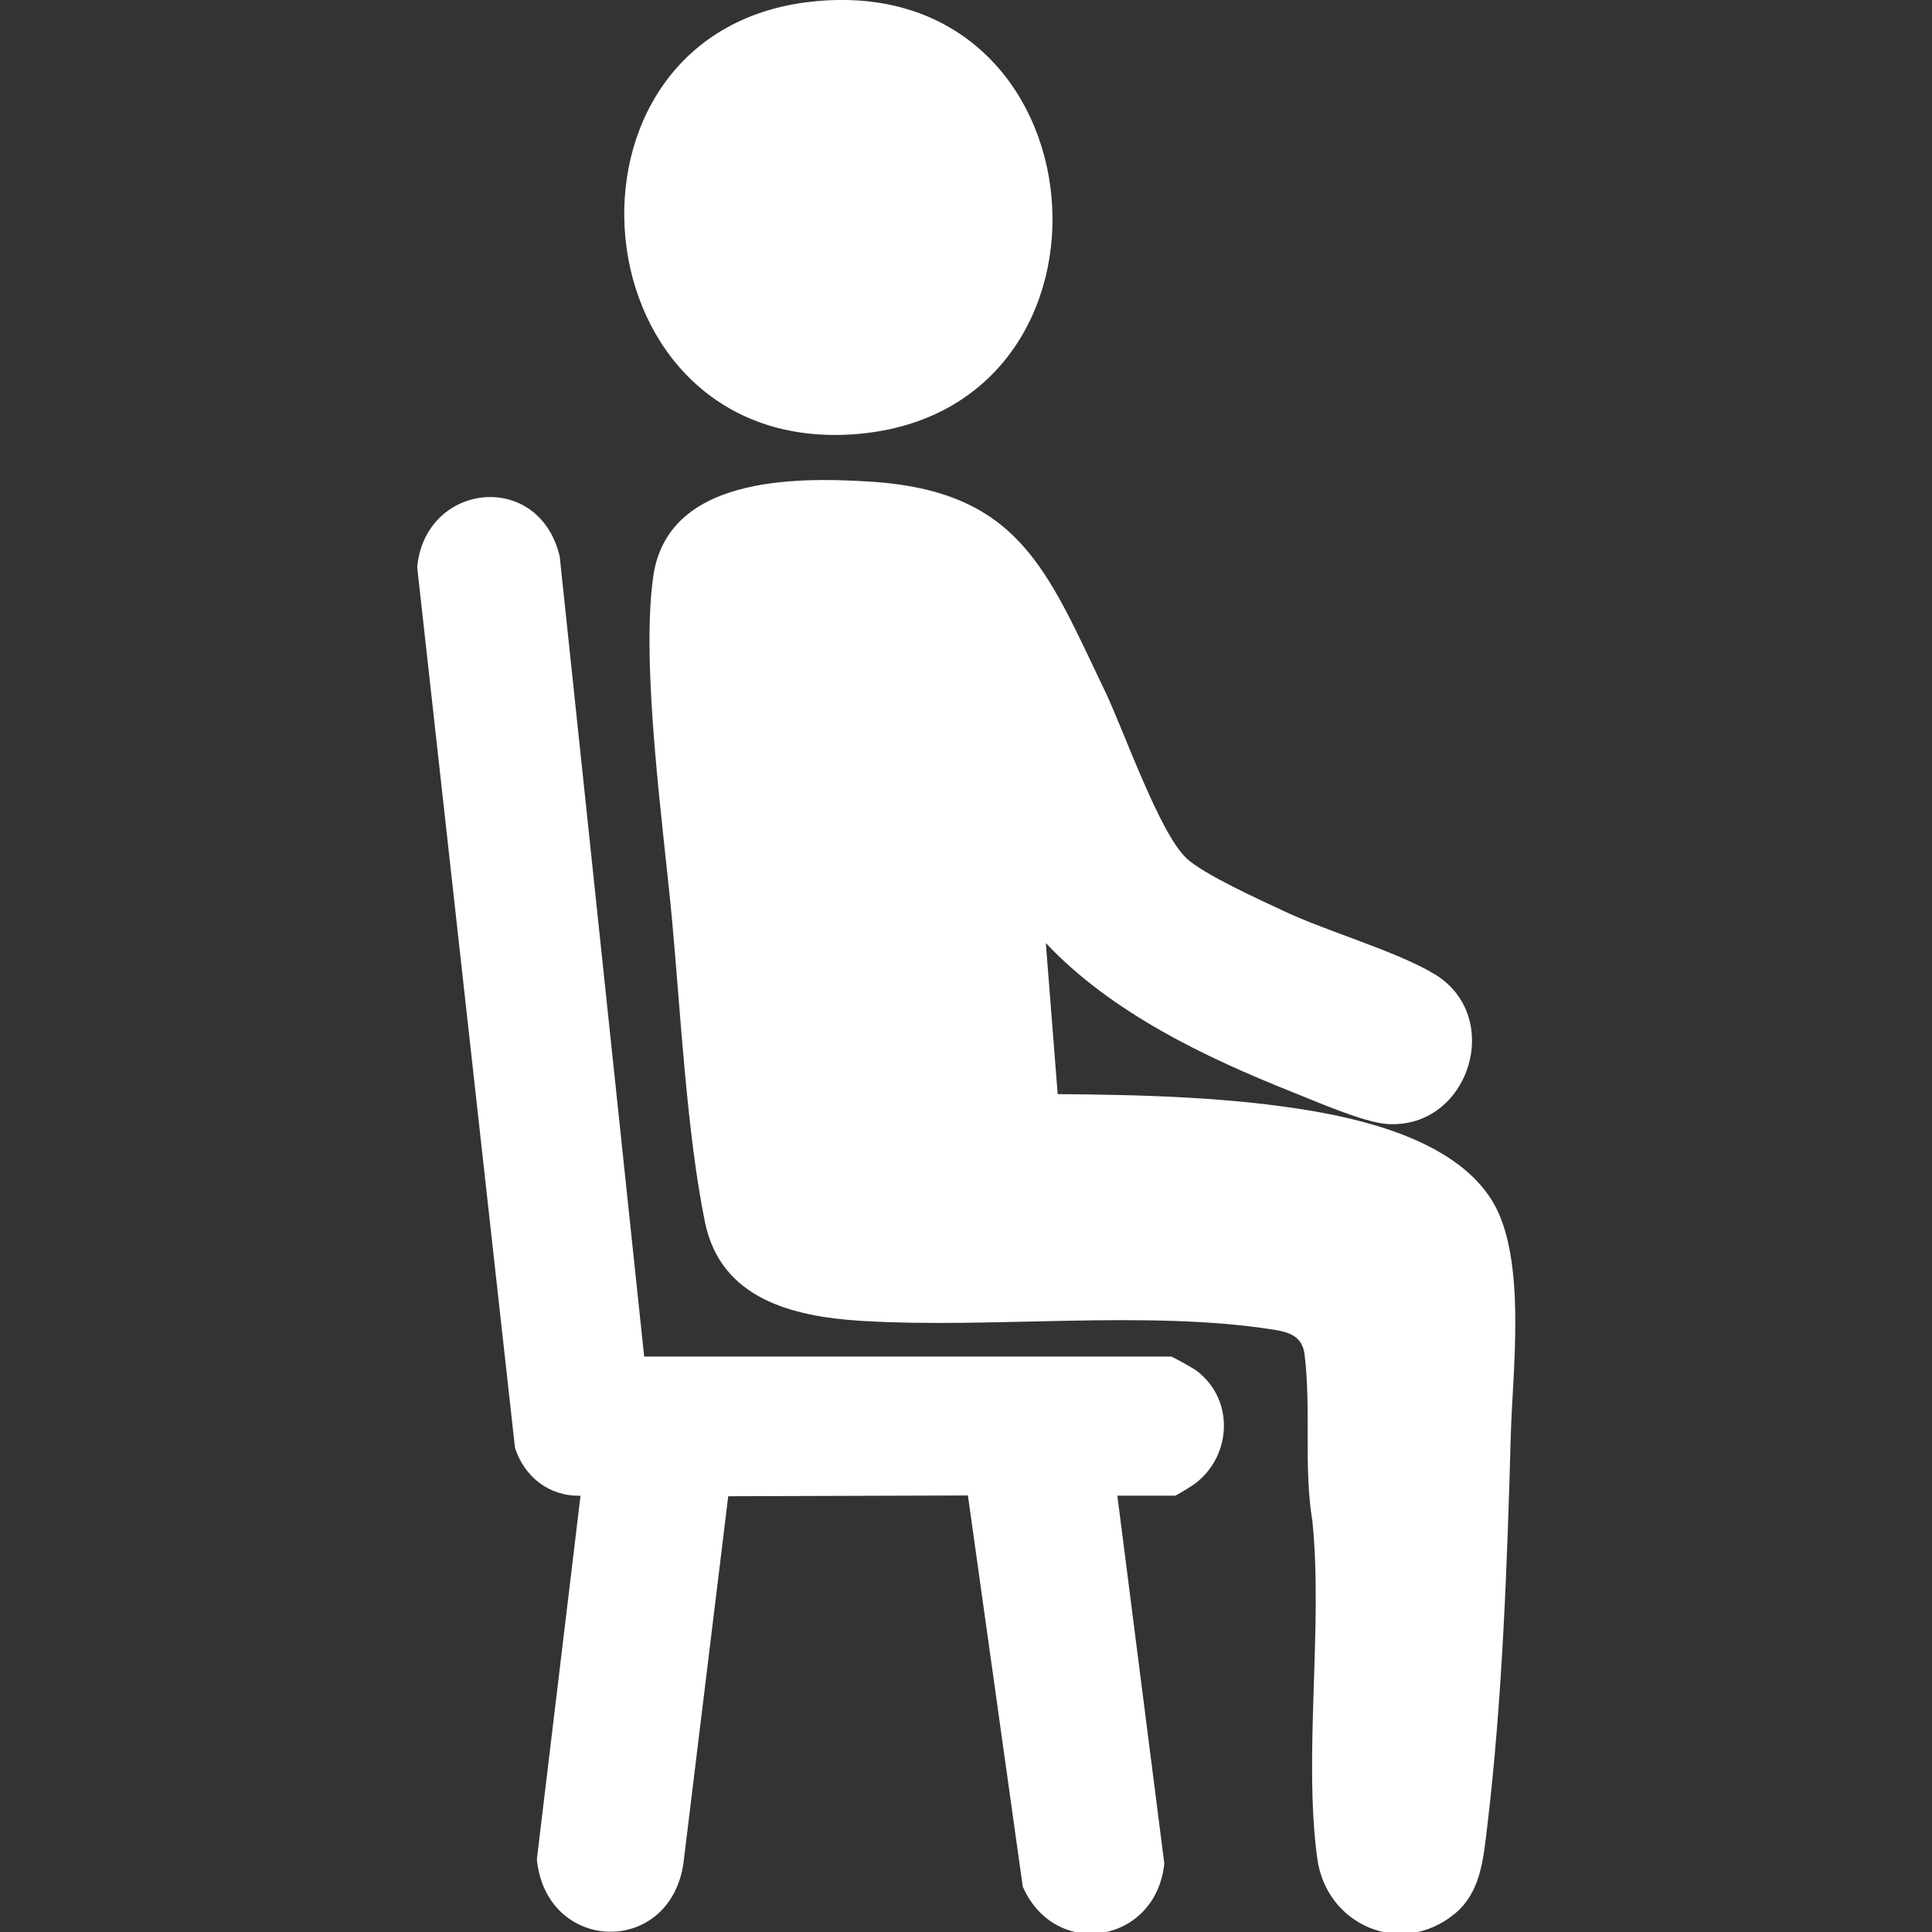 <?xml version="1.0" encoding="UTF-8"?>
<svg id="Layer_1" data-name="Layer 1" xmlns="http://www.w3.org/2000/svg" viewBox="0 0 247.71 247.72">
  <rect x="0" y="0" width="247.71" height="247.72" fill="#333333" stroke="none"/>
  <defs>
    <style>
      .cls-1 {
        fill: #fff;
      }
    </style>
  </defs>
  <path class="cls-1" d="M152.1,110.03c2.25,2.09,9.31,5.28,12.39,6.73,5.73,2.71,14.43,5.14,19.41,8.12,9.02,5.4,4.49,19.86-5.99,19.24-3.02-.18-9.14-2.89-12.21-4.1-11.27-4.49-23.25-10.22-31.61-19.11l1.52,19.37c10.76.09,22.13.36,32.74,2.18,7.91,1.36,18.66,4.3,23.04,11.62s2.55,21.63,2.32,29.76c-.46,16.54-1.07,34.08-3.04,50.48-.49,4.04-.81,8.33-4.2,11.09-6.83,5.56-16.41,1.46-17.58-7.14-1.78-12.98.75-29.8-.62-43.22-1.15-6.92-.14-14.45-1.01-21.42-.29-2.29-1.93-2.83-3.98-3.15-16.41-2.58-36.15-.09-52.91-1.13-8.8-.55-17.97-2.84-19.98-12.64-2.31-11.25-3.13-26.85-4.21-38.61s-4.07-32.76-2.42-44.22c1.84-12.71,17.86-12.74,27.67-12.14,19.3,1.18,22.78,11.36,30.24,26.86,2.38,4.96,6.97,18.19,10.44,21.42Z"/>
  <path class="cls-1" d="M82.59,173.93h67.55c.19,0,2.91,1.53,3.28,1.82,4.86,3.66,4.55,10.9-.22,14.49-.38.28-2.4,1.53-2.55,1.53h-7.39l6.02,47.16c-1.06,10.28-14.02,12.41-18.15,2.95l-7.03-50.14-30.73.1-5.74,47.02c-1.72,12.04-17.57,11.61-18.8-.45l5.6-46.64c-3.96.12-7.19-2.38-8.4-6.13l-12.54-112.91c.99-10.87,15.6-12.56,18.27-1.4l10.83,102.59Z"/>
  <path class="cls-1" d="M103.89.23c38.04-4.32,42.43,52.41,5.97,55.42C73.72,58.63,68.87,4.21,103.89.23Z"/>
</svg>